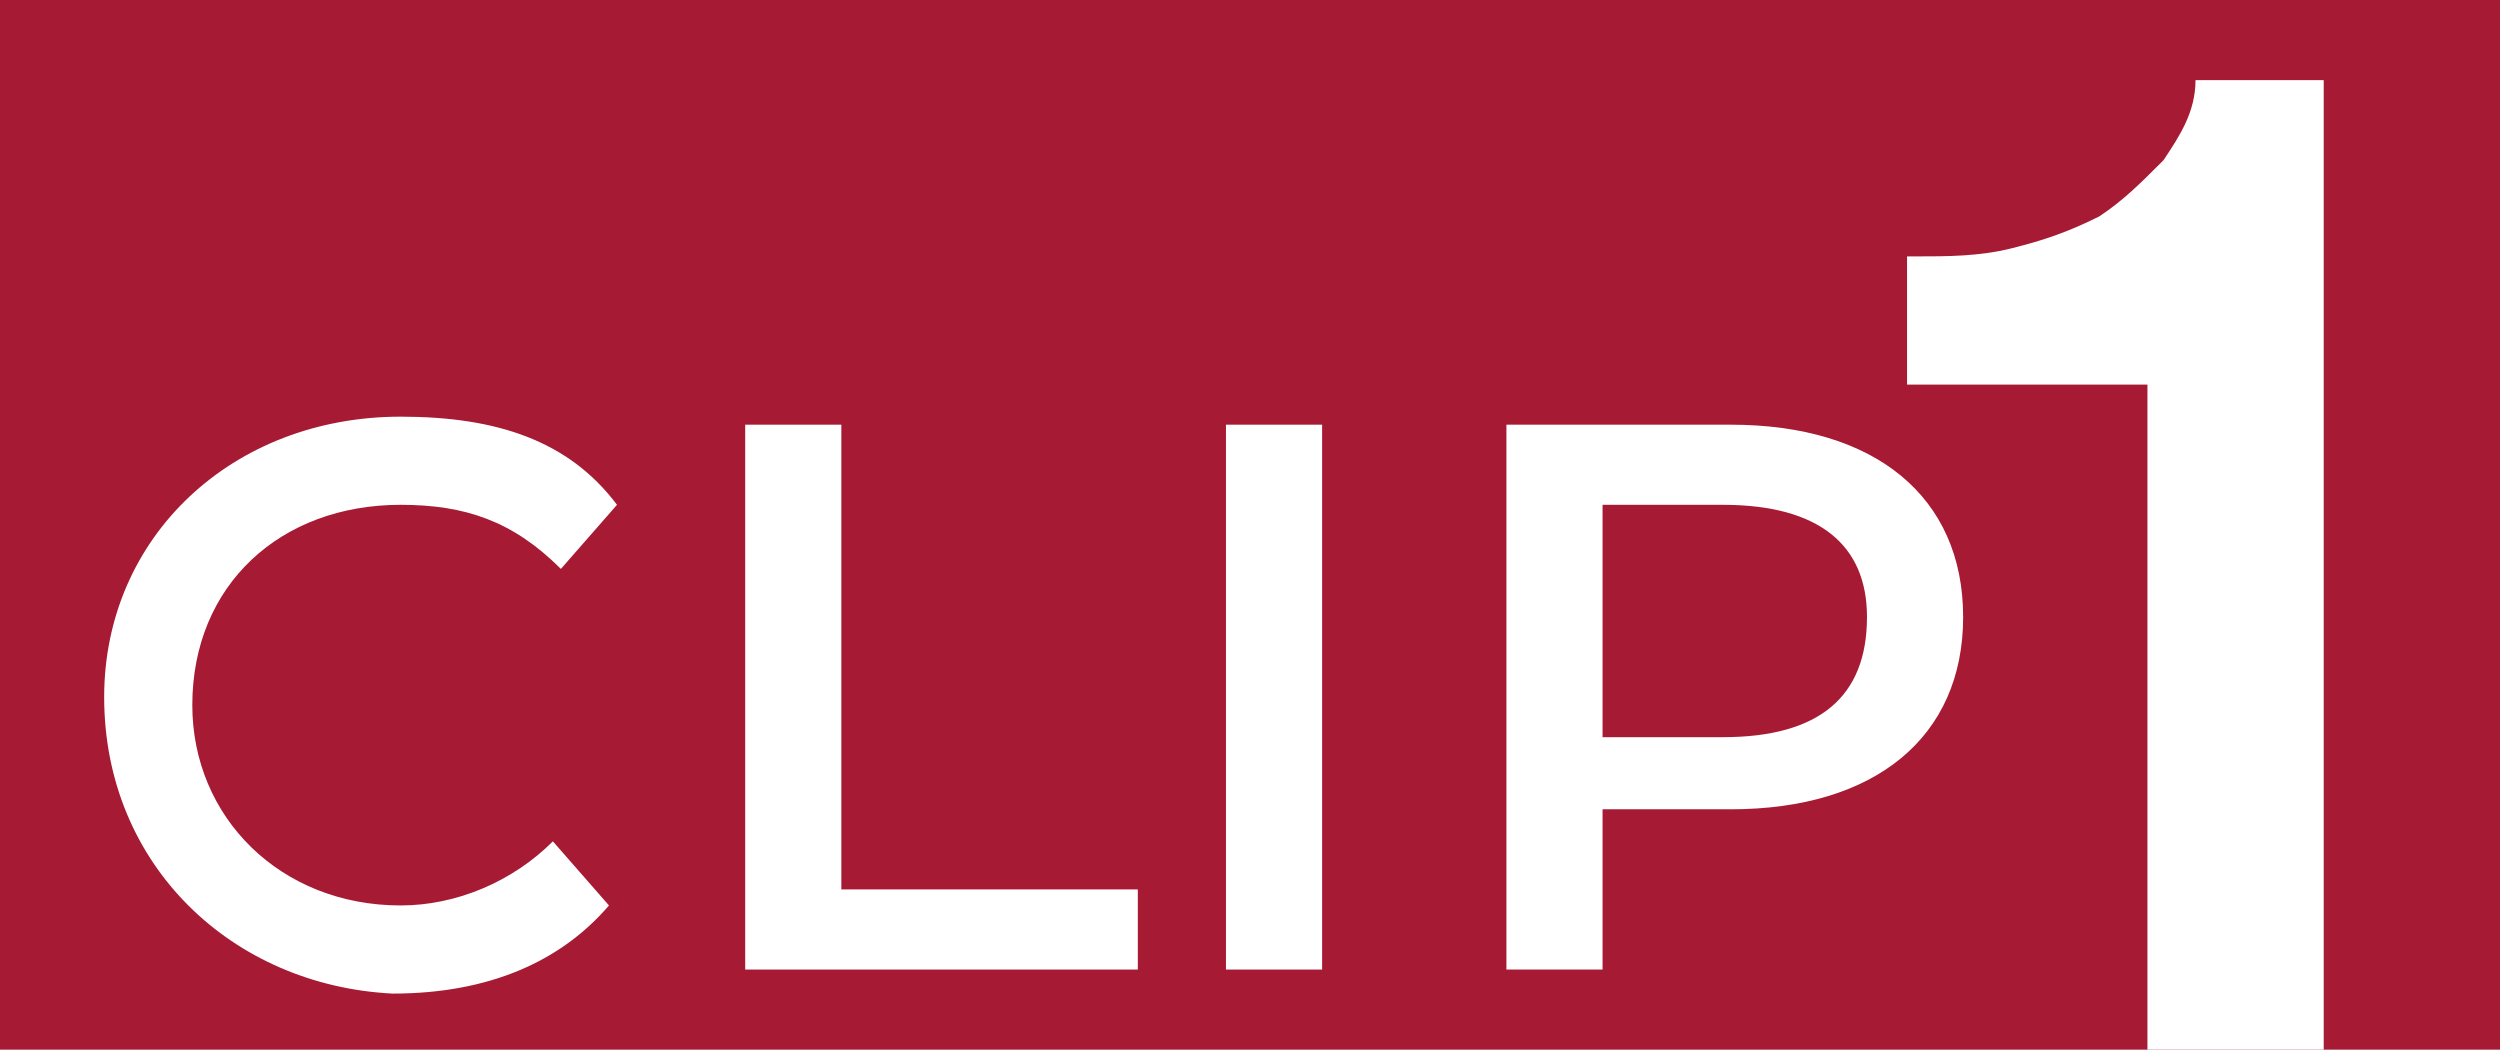 <?xml version="1.0" encoding="UTF-8"?> <!-- Generator: Adobe Illustrator 24.1.0, SVG Export Plug-In . SVG Version: 6.00 Build 0) --> <svg xmlns="http://www.w3.org/2000/svg" xmlns:xlink="http://www.w3.org/1999/xlink" version="1.1" id="Layer_1" x="0px" y="0px" viewBox="0 0 31.2 13.1" style="enable-background:new 0 0 31.2 13.1;" xml:space="preserve"> <style type="text/css"> .st0{fill:#A71A33;} .st1{fill:#FFFFFF;} </style> <rect x="-0.3" y="-0.8" class="st0" width="32.1" height="13.9"></rect> <g> <path class="st1" d="M1.3,8.7c0-2,1.6-3.5,3.7-3.5c1.2,0,2.1,0.3,2.7,1.1L7,7.1C6.4,6.5,5.8,6.3,5,6.3c-1.5,0-2.6,1-2.6,2.5 c0,1.4,1.1,2.5,2.6,2.5c0.7,0,1.4-0.3,1.9-0.8l0.7,0.8C7,12,6.1,12.4,4.9,12.4C2.9,12.3,1.3,10.8,1.3,8.7z"></path> <path class="st1" d="M9.3,5.3h1.2v5.8h3.7v1H9.3V5.3z"></path> <path class="st1" d="M15.3,5.3h1.2v6.8h-1.2V5.3z"></path> <path class="st1" d="M24.5,7.7c0,1.5-1.1,2.4-2.9,2.4H20v2h-1.2V5.3h2.8C23.4,5.3,24.5,6.2,24.5,7.7z M23.3,7.7 c0-0.9-0.6-1.4-1.8-1.4H20v2.9h1.5C22.7,9.2,23.3,8.7,23.3,7.7z"></path> </g> <g> <path class="st1" d="M23.9,3.2c0.4,0,0.8,0,1.2-0.1c0.4-0.1,0.7-0.2,1.1-0.4C26.5,2.5,26.7,2.3,27,2c0.2-0.3,0.4-0.6,0.4-1H29v12.6 h-2.2V4.8h-3V3.2H23.9z"></path> </g> </svg> 